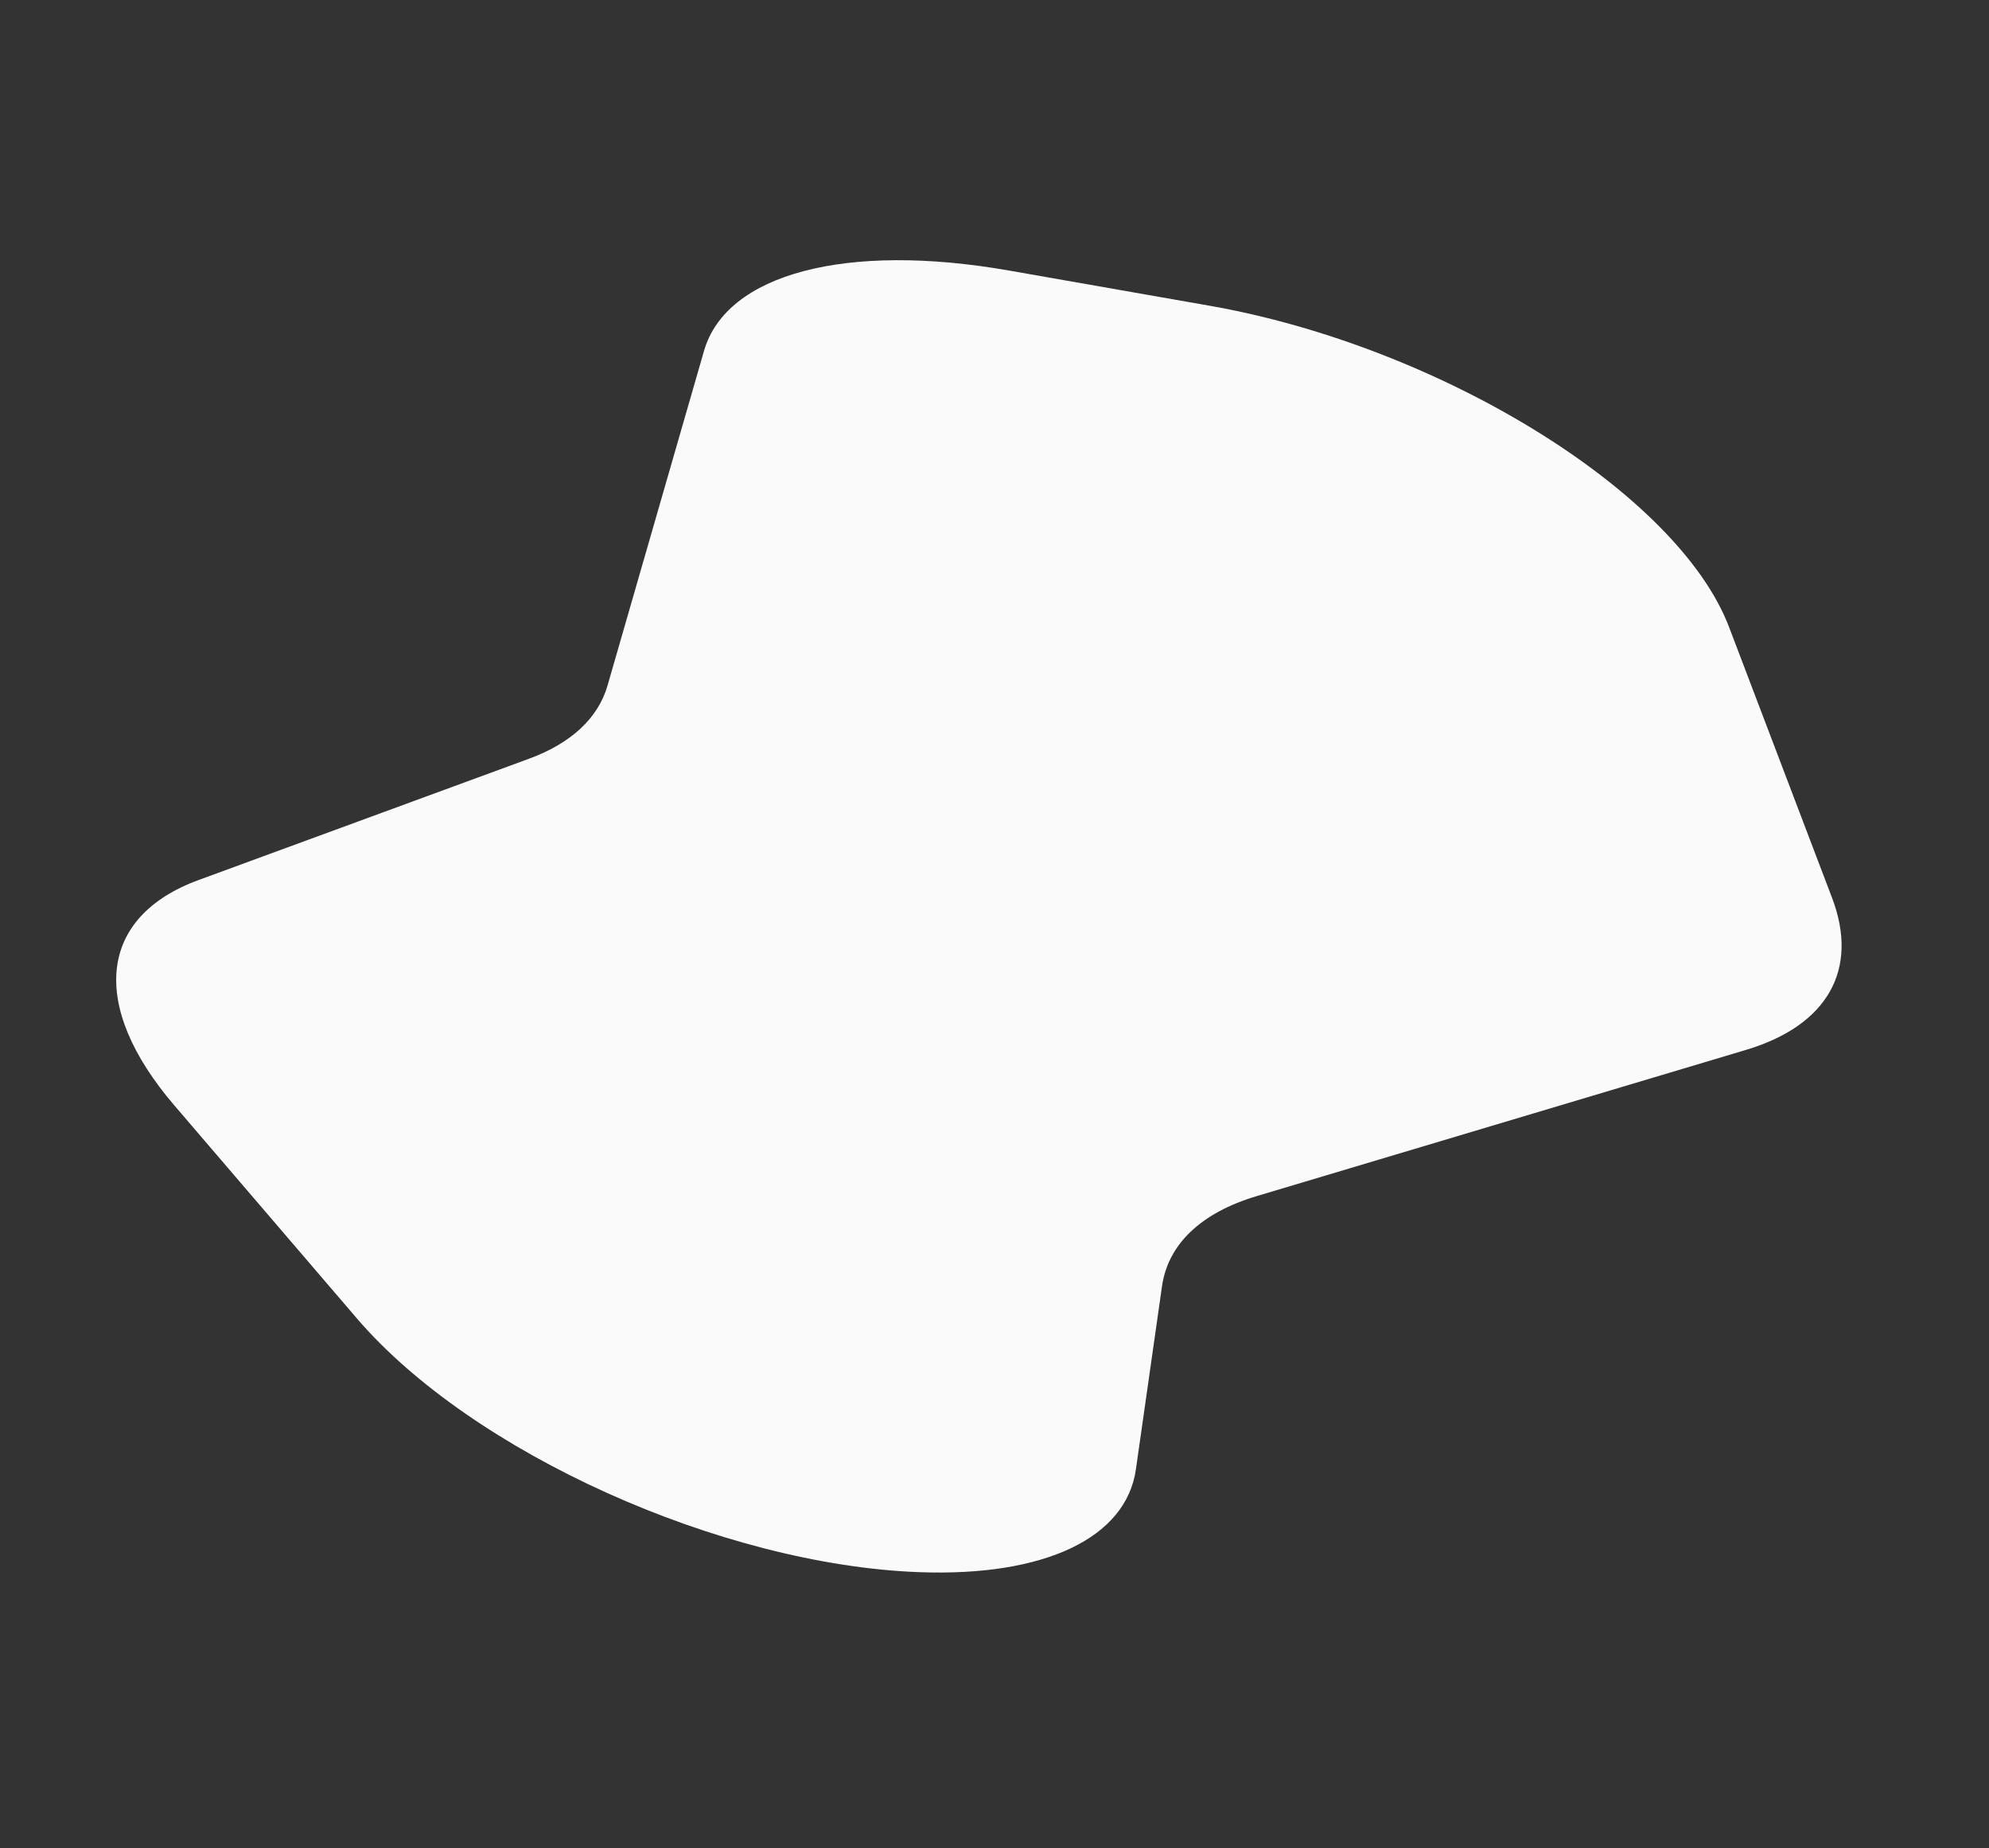 <svg xmlns="http://www.w3.org/2000/svg" xmlns:xlink="http://www.w3.org/1999/xlink" width="2517.617" height="2339.718" viewBox="0 0 2517.617 2339.718">
  <rect x="0" y="0" width="2517.617" height="2339.718" fill="#333333" stroke="none"/>
  <defs>
    <clipPath id="clip-path">
      <rect id="Rectangle_294" data-name="Rectangle 294" width="2026.609" height="1704.663" fill="#fafafa"/>
    </clipPath>
  </defs>
  <g id="Group_296" data-name="Group 296" transform="translate(638.578) rotate(22)">
    <g id="Group_295" data-name="Group 295" clip-path="url(#clip-path)">
      <path id="Path_354" data-name="Path 354" d="M1734.613,155.462l249.108,268.789c65.993,71.212,55.406,152.017-28.754,219.293l-505.113,403.8c-57.274,45.786-81.14,98.429-68.249,150.572l56.2,227.3c21.058,85.2-56.263,169.336-205.218,223.292-236.393,85.64-582.175,71.821-780.871-31.2L136.678,1453.963c-147.7-76.576-178.6-185.235-78.473-275.9L388.441,879.032c42.186-38.209,62.01-80.575,57.591-123.14L400.544,317.179C390.063,216.039,516.079,121.93,720.428,78.308L971.838,24.641c291.117-62.148,639.273-2.438,762.775,130.822" transform="translate(-0.003 0.002)" fill="#fafafa"/>
    </g>
  </g>
</svg>
